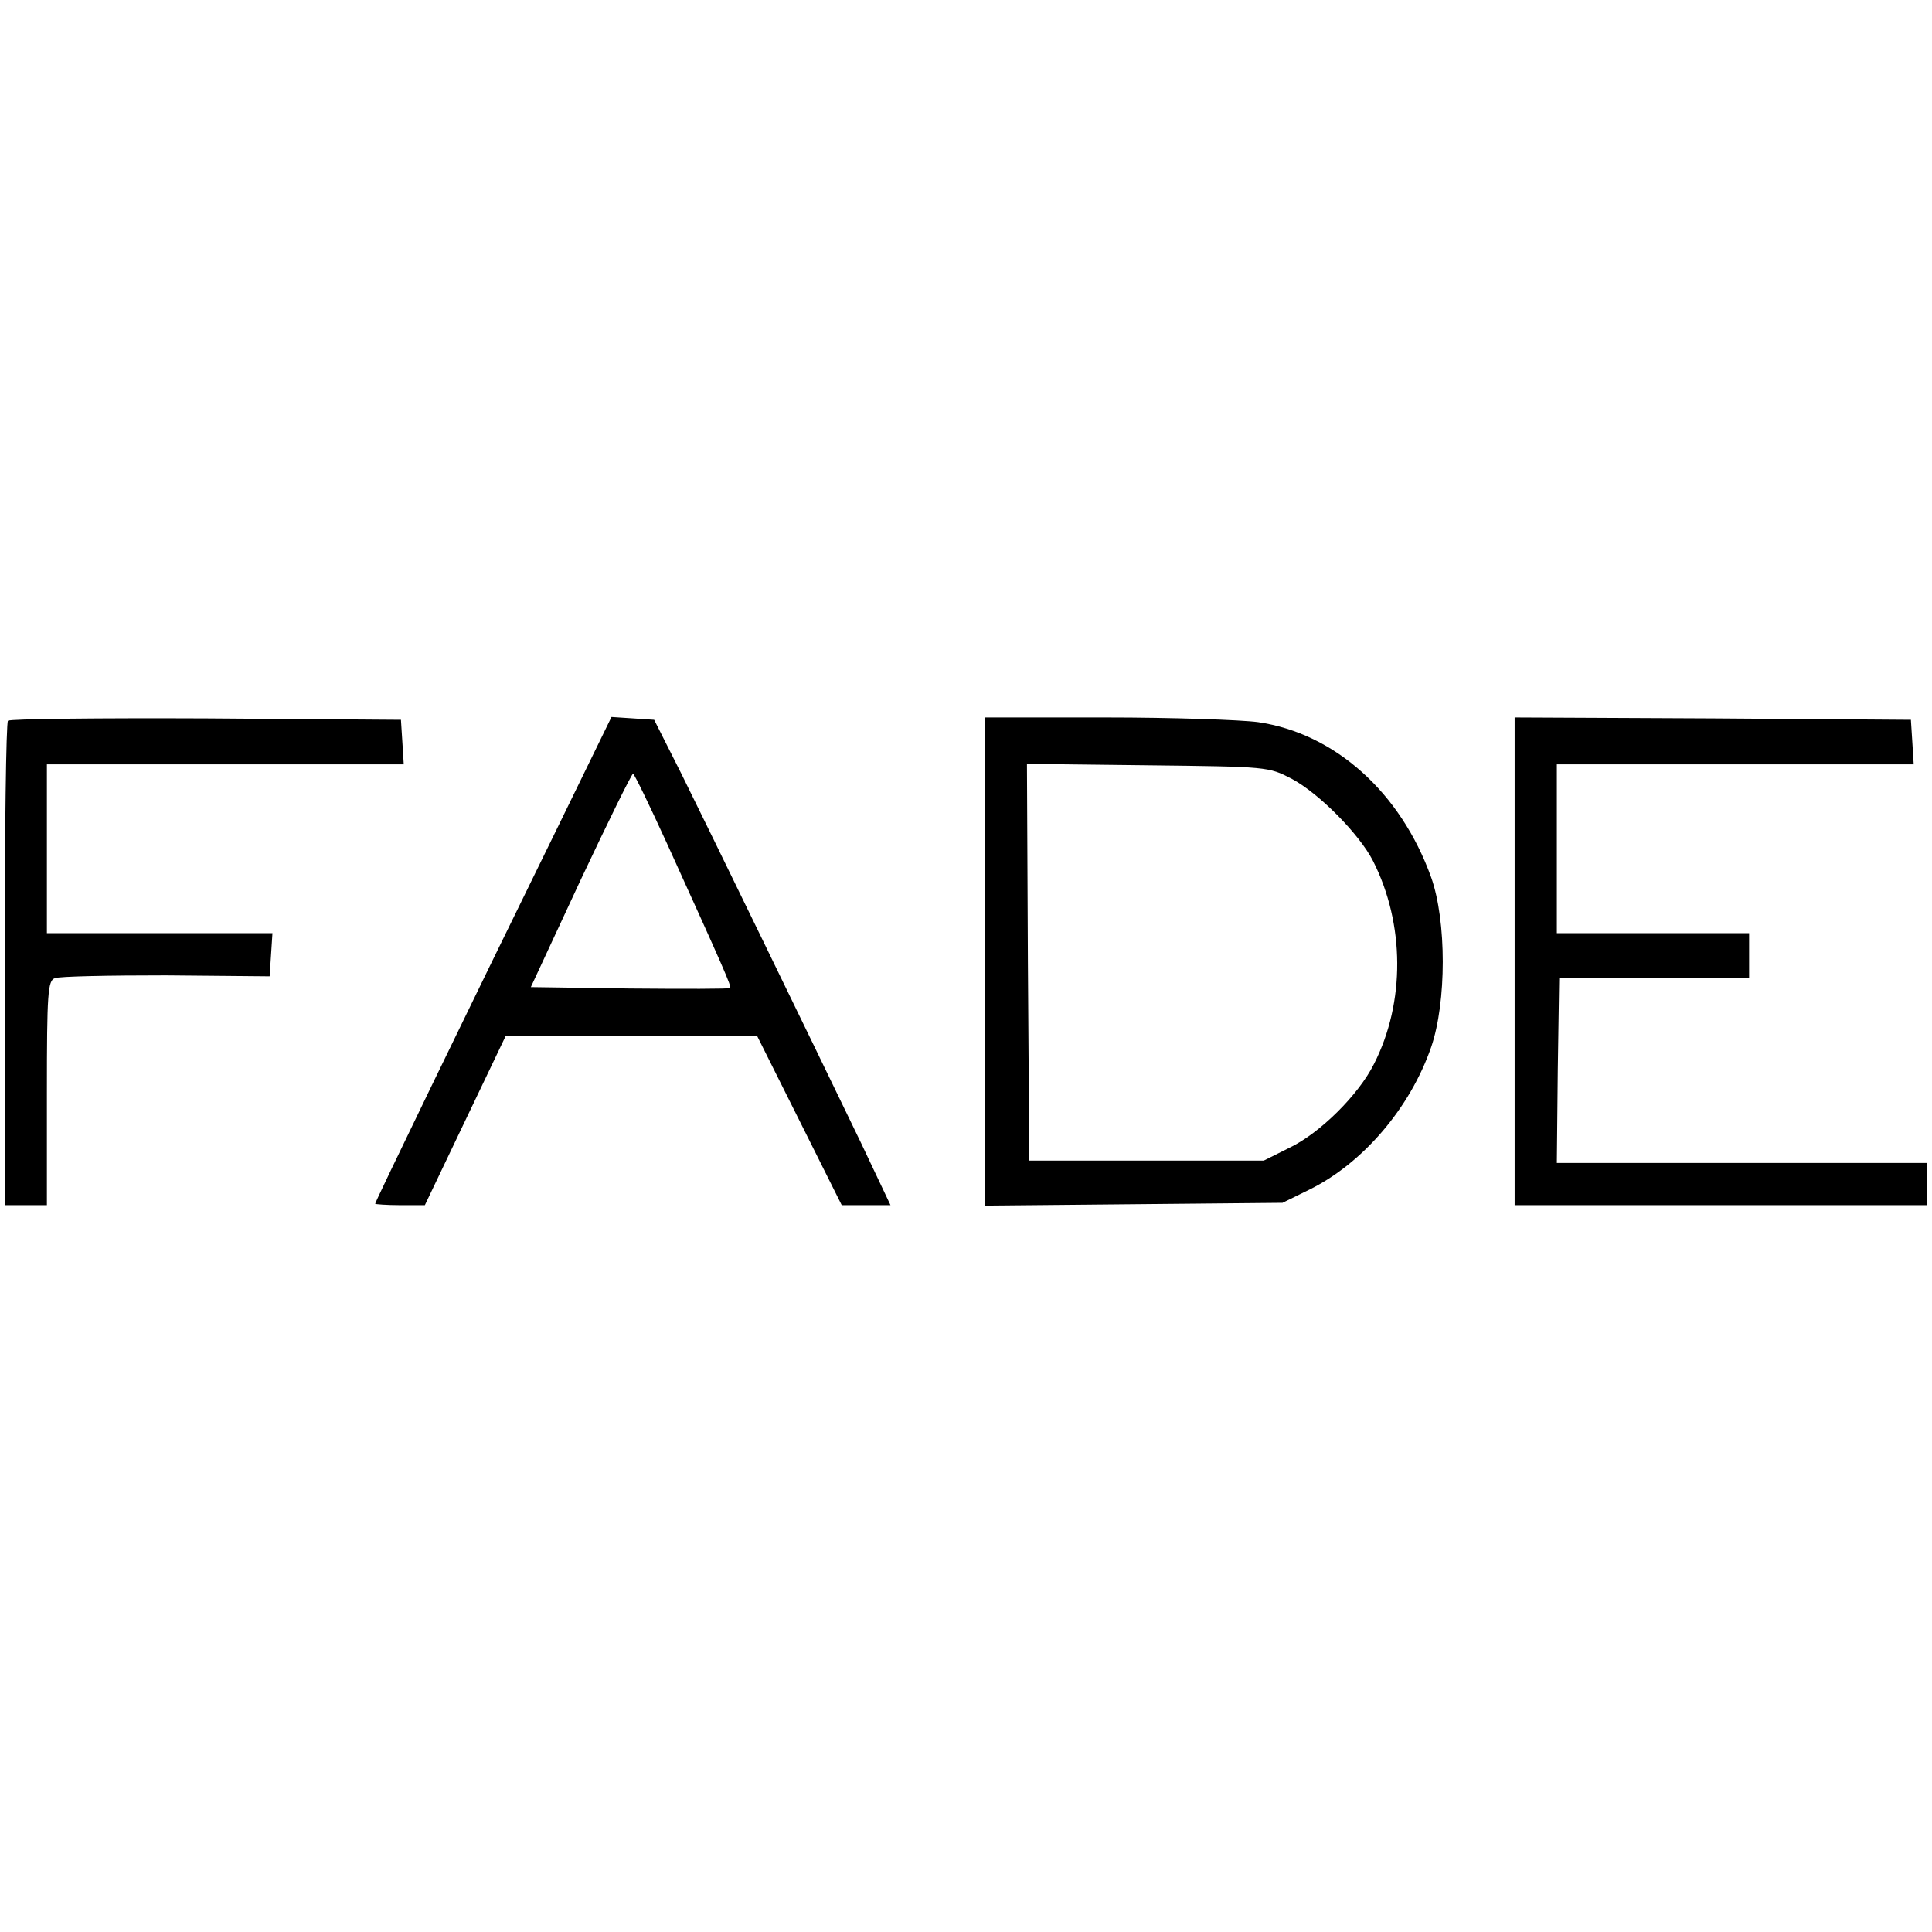 <svg version="1.0" xmlns="http://www.w3.org/2000/svg" width="549.333" height="549.333" viewBox="0 0 412 412"><path d="M1.7 153.7c-.4.3-.7 23.7-.7 52V257h9v-23.9c0-21.4.2-24 1.7-24.5.9-.4 11.6-.6 23.7-.6l22.1.2.3-4.6.3-4.6H10v-36h76.1l-.3-4.8-.3-4.7-41.6-.3c-22.8-.1-41.8.1-42.2.5zm116.6 24c-18.5 37.7-38.3 78.6-38.3 79 0 .1 2.4.3 5.3.3h5.3l8.6-18 8.6-18h53.7l9 18 9 18h10.4l-6.3-13.3c-11.2-23.2-32.4-66.8-38.3-78.7l-5.8-11.5-4.5-.3-4.6-.3-12.1 24.8zm23.9 2.1c12.3 27.1 13.8 30.5 13.5 30.9-.2.2-9.9.2-21.4.1l-21.1-.3 10.6-22.8c5.9-12.5 10.9-22.7 11.2-22.7.3.1 3.5 6.7 7.2 14.8zm67.8 25.3v52l31.8-.3 31.7-.3 5.7-2.8c11.4-5.6 21.5-17.4 26-30.4 3.3-9.6 3.3-26.9 0-36.2-6.5-18.1-20.5-30.7-36.9-33.1-3.7-.5-18.4-1-32.5-1H210v52.1zm65.5-39c5.8 3.1 14.4 11.8 17.3 17.5 6.8 13.4 6.9 30.2.2 43.3-3.3 6.6-11.5 14.7-17.9 17.8l-5.6 2.8h-50l-.3-42.3-.2-42.3 25.7.3c25.7.3 25.8.3 30.8 2.9zM323 205v52h88v-9h-79l.2-19.8.3-19.7H373V199h-41v-36h76.1l-.3-4.8-.3-4.7-42.2-.3-42.3-.2v52z"/></svg>